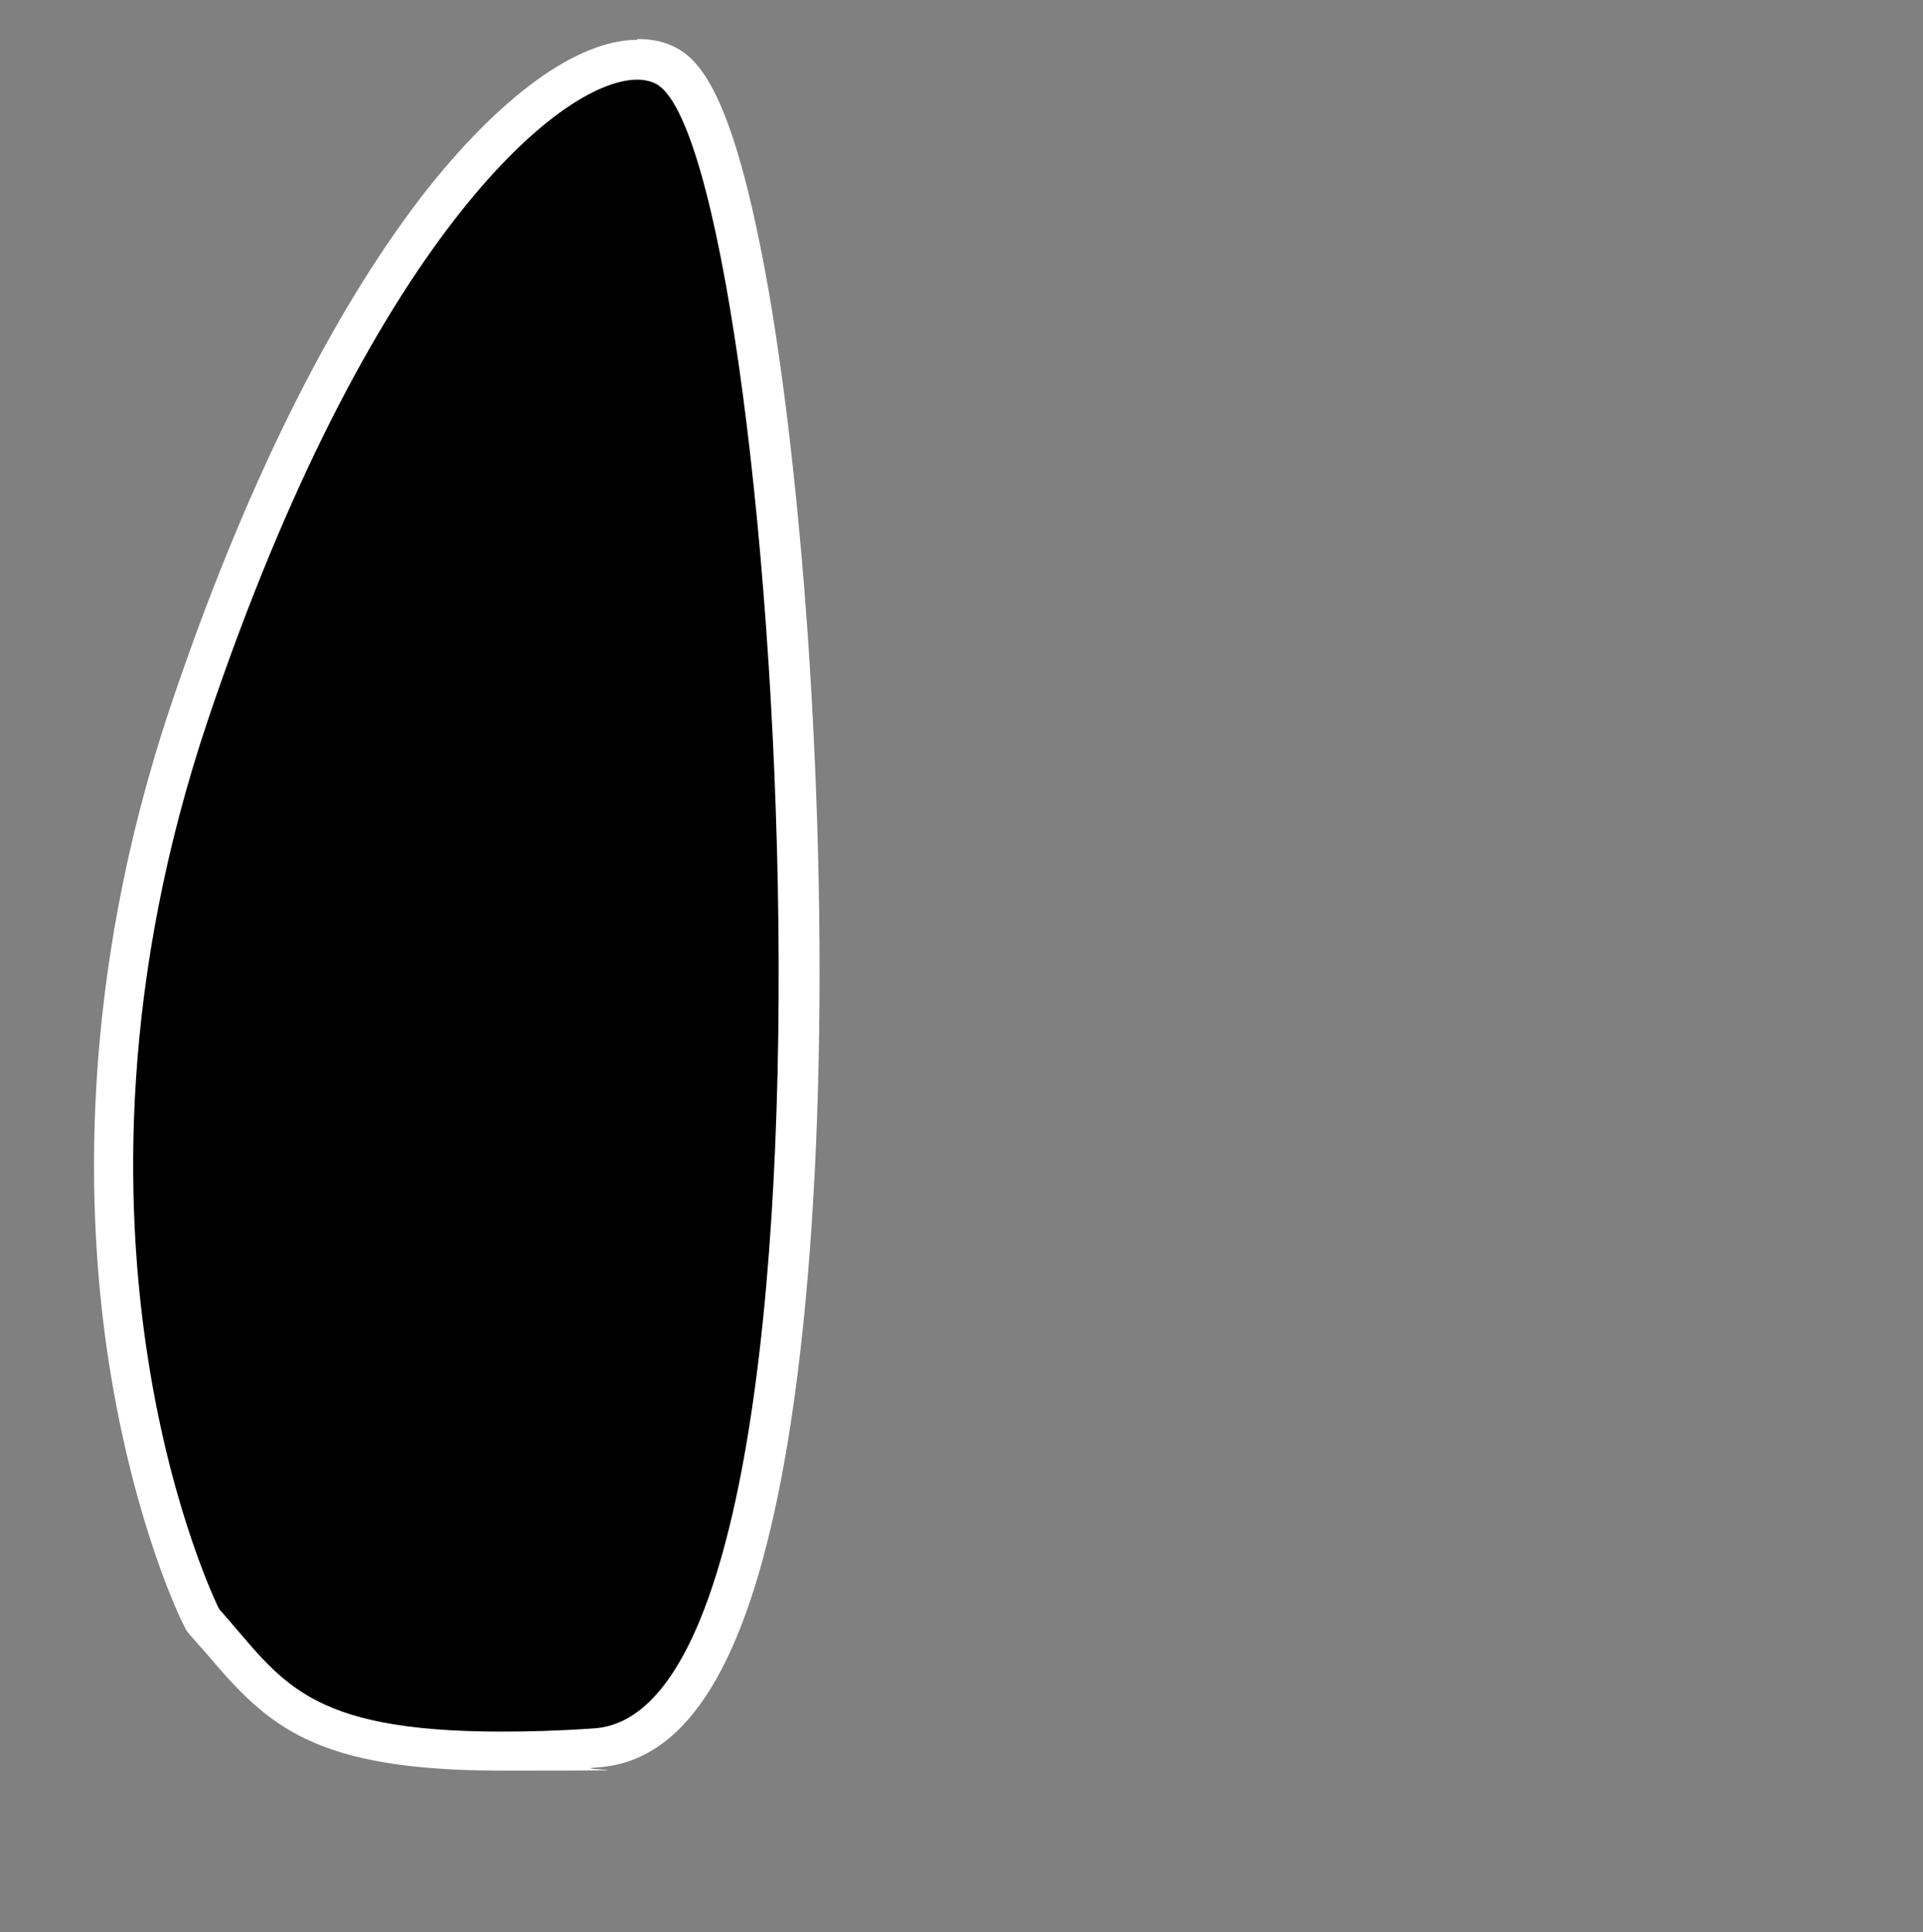 <?xml version="1.0" encoding="UTF-8"?>
<svg id="Layer_1" xmlns="http://www.w3.org/2000/svg" version="1.1" viewBox="0 0 241.4 242.6">
  <rect x="0" y="0" width="241.4" height="242.6" fill="#808080" stroke="none"/>
  <!-- Generator: Adobe Illustrator 30.0.0, SVG Export Plug-In . SVG Version: 2.1.1 Build 123)  -->
  <defs>
    <style>
      .st0 {
        fill: #fff;
      }
    </style>
  </defs>
  <path d="M63,219.9c-23.6,0-28.5-5.8-35.2-13.7-.7-.8-1.4-1.7-2.2-2.6l-.2-.2v-.3c-1.1-1.9-23.7-48.1-1.7-113.5C44,29.4,68.5,7.5,80,7.5s2.5.3,3.5.8c10,5,14.3,56.2,15.3,71.7,2.9,42.1,1.5,82.4-3.7,107.6-4.3,20.6-11.1,31.3-20.4,31.9-4.3.3-8.2.4-11.7.4Z"/>
  <path class="st0" d="M80,10c.9,0,1.7.2,2.3.5,15.7,7.9,28,204.4-7.8,206.5-4.3.3-8.1.4-11.5.4-24.9,0-27.6-6.5-35.5-15.4,0,0-23.3-46.4-1.4-111.6C46.2,30.7,70.1,10,80,10M80,5h0c-7.6,0-17.4,7.2-27.1,19.7-11.6,15.1-22.5,37.2-31.5,64-11.6,34.6-10.6,64-7.7,82.6,3.2,20.3,9.1,32.3,9.4,32.8l.3.6.4.5c.8.9,1.5,1.7,2.2,2.5,7.7,9.1,13.5,14.6,37.1,14.6s7.5-.1,11.8-.4c10.7-.6,18.1-11.7,22.7-33.9,5.3-25.5,6.7-66,3.8-108.3-1.3-18.3-3.3-35.4-5.8-48-3.9-19.8-7.7-24.2-10.9-25.8-1.4-.7-2.9-1-4.6-1h-.1Z"/>
</svg>